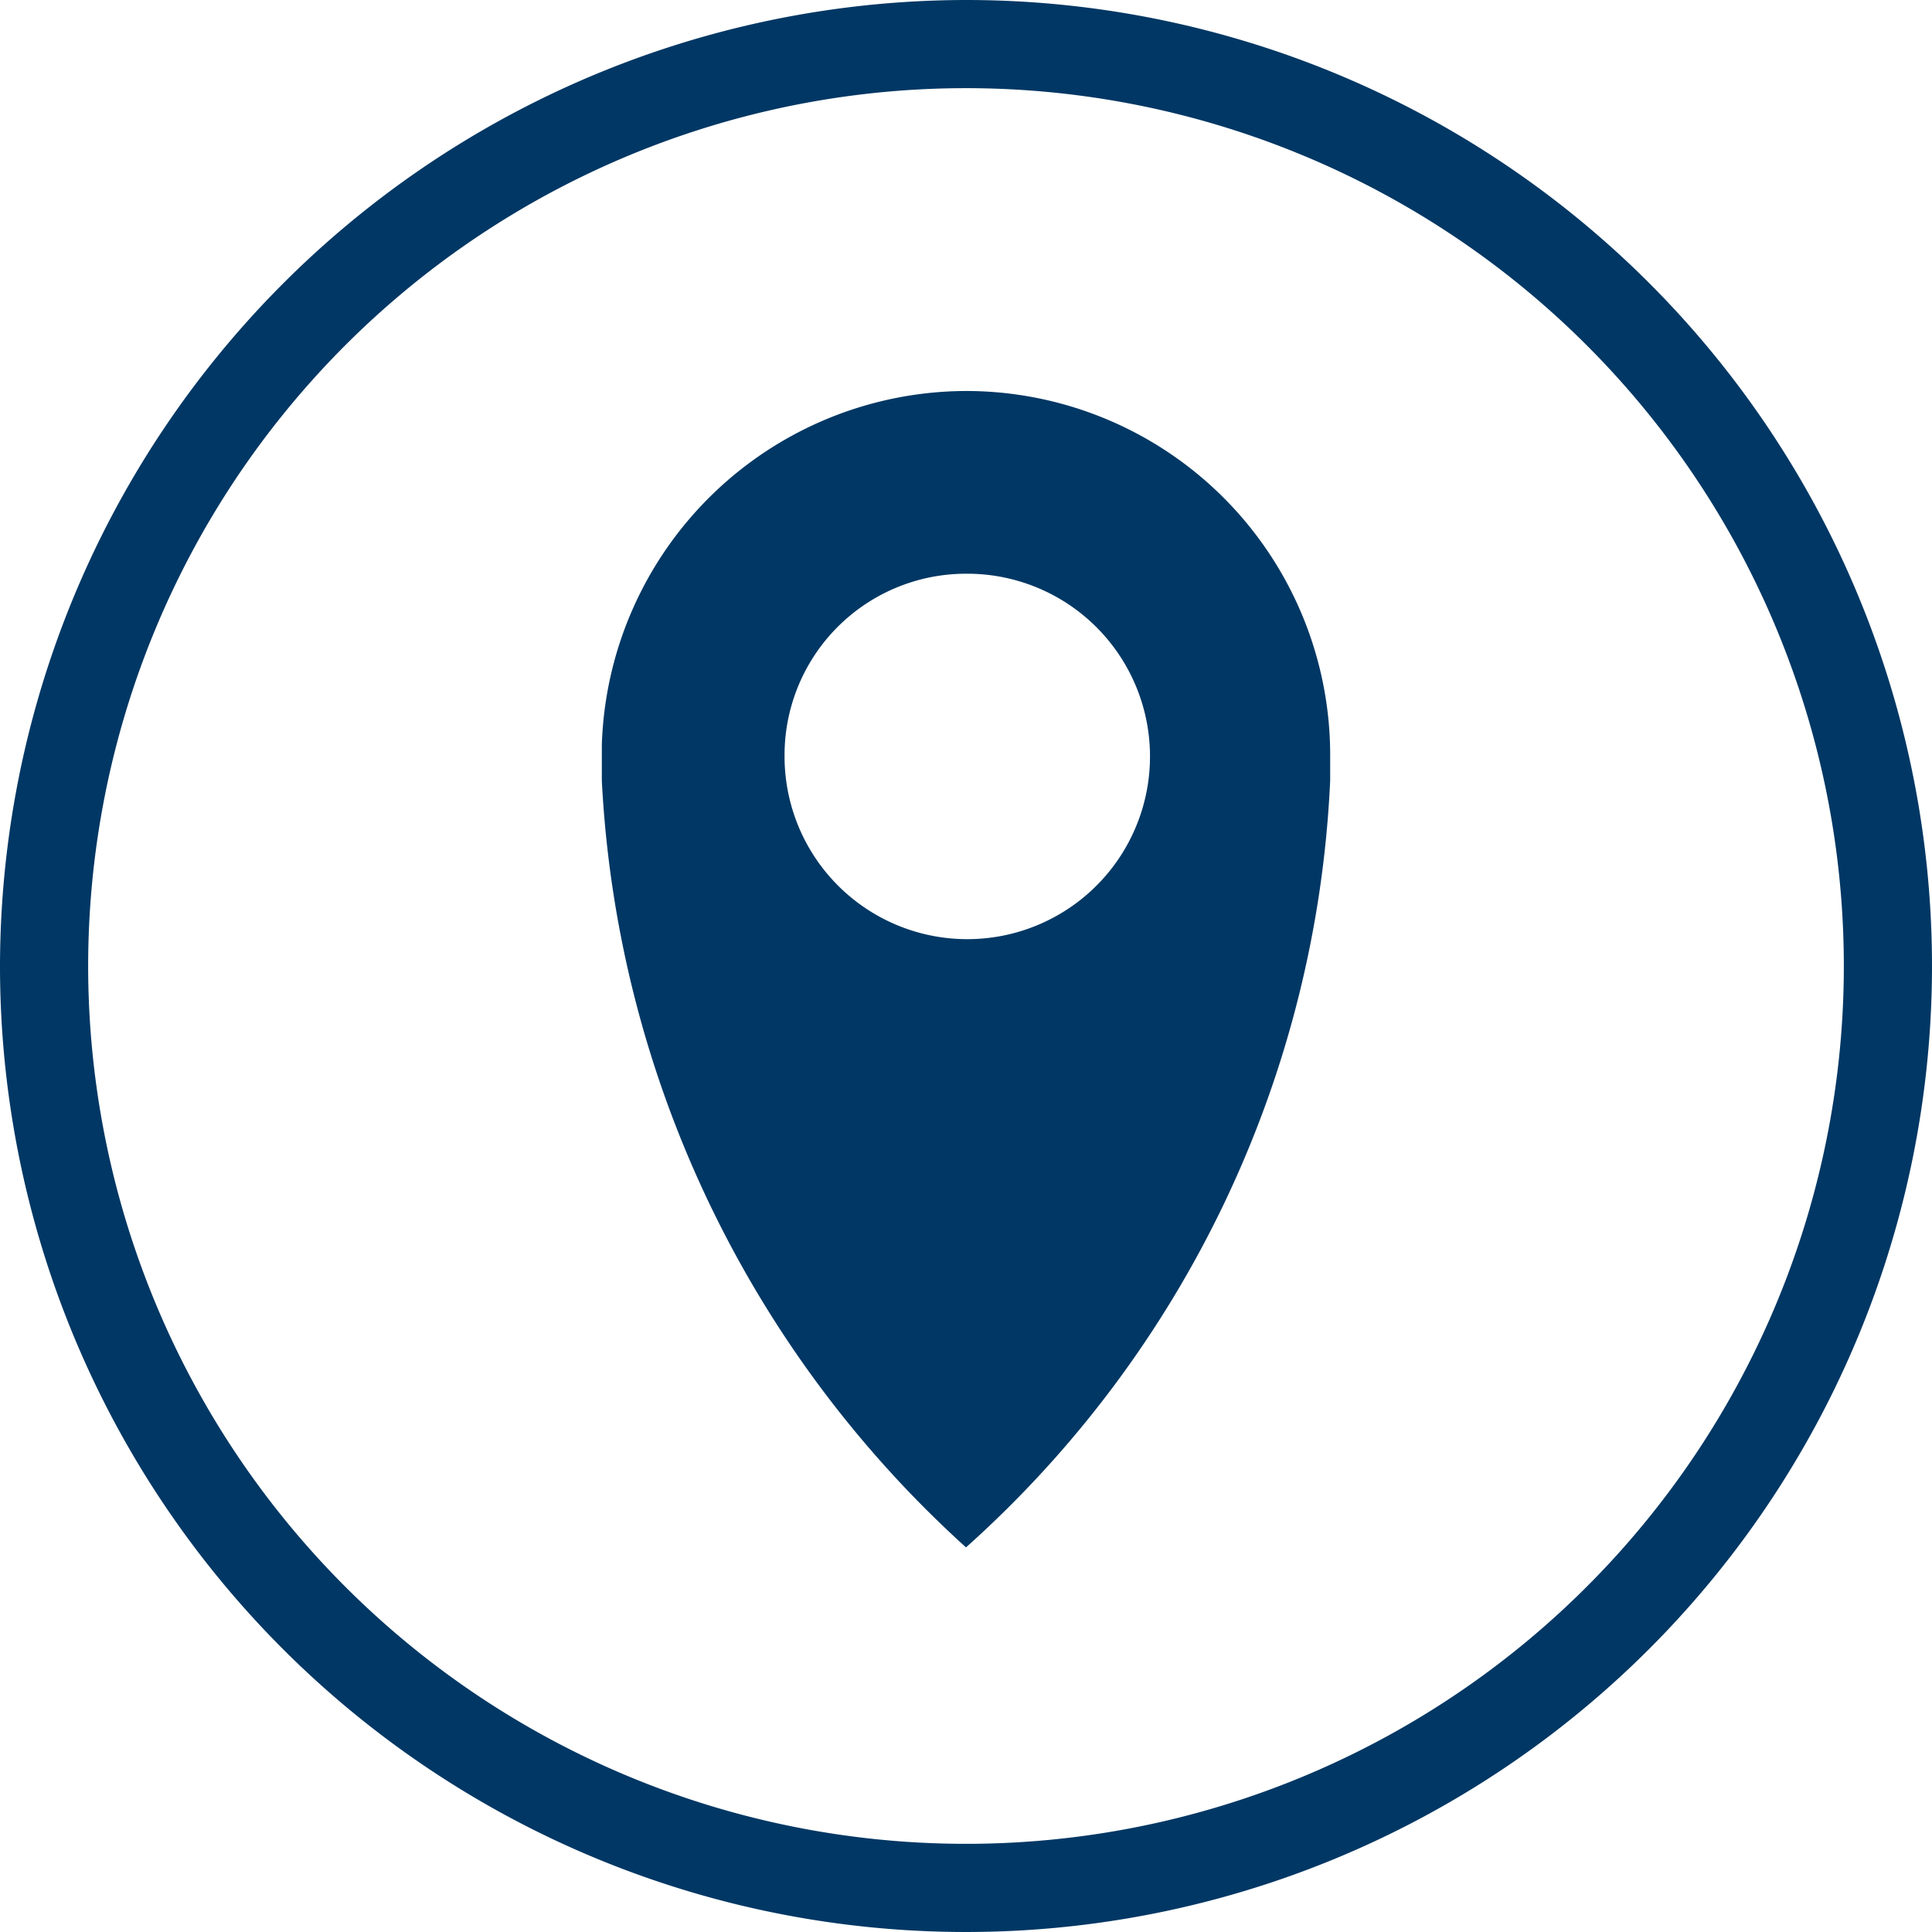 <svg xmlns="http://www.w3.org/2000/svg" viewBox="0 0 15.12 15.12"><defs><style>.cls-1{fill:#003764;}</style></defs><title>Asset 8</title><g id="Layer_2" data-name="Layer 2"><g id="Layer_3" data-name="Layer 3"><path class="cls-1" d="M0,7.56A7.56,7.56,0,1,0,7.56,0,7.57,7.57,0,0,0,0,7.56Zm14.43,0A6.87,6.87,0,1,1,7.56.69,6.87,6.87,0,0,1,14.43,7.56Z"/><path class="cls-1" d="M7.56,3.06A2.86,2.86,0,0,0,4.71,5.83h0c0,.1,0,.18,0,.28a8.69,8.69,0,0,0,2.85,6,8.57,8.57,0,0,0,2.85-6V5.88A2.85,2.85,0,0,0,7.56,3.06Zm0,1.43A1.43,1.43,0,1,1,6.14,5.92,1.42,1.42,0,0,1,7.56,4.49Z"/></g></g></svg>